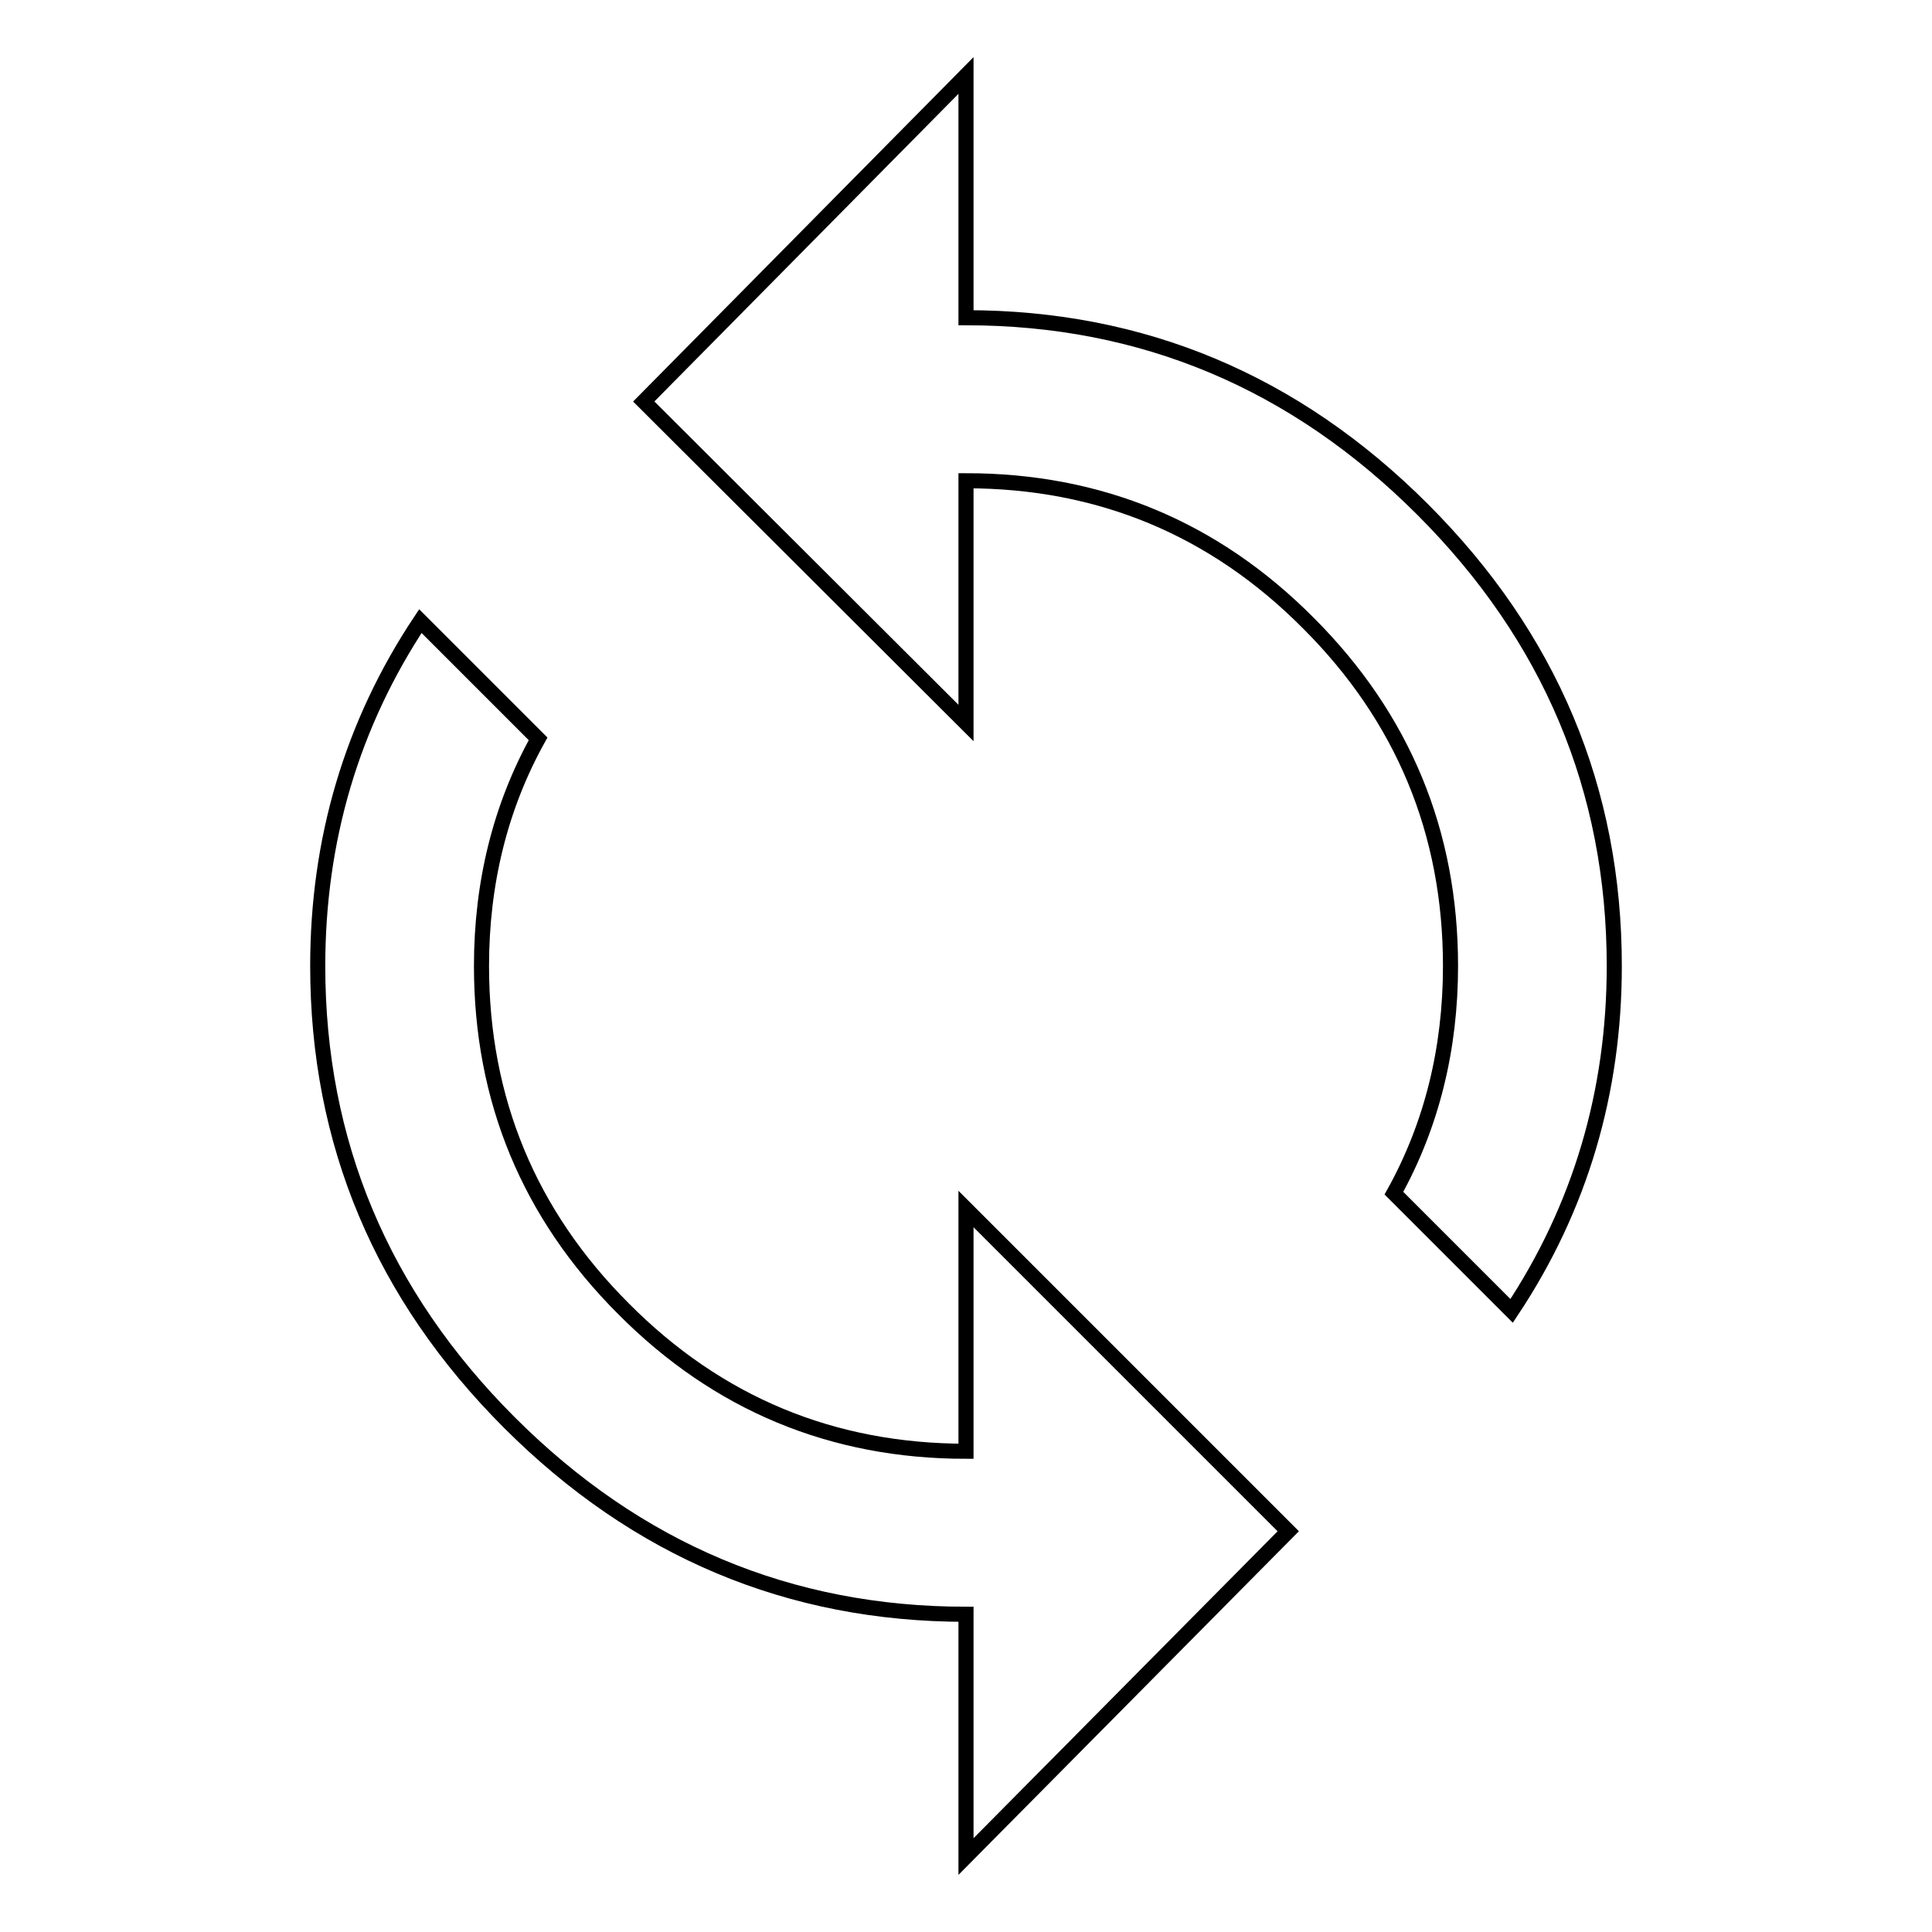 <?xml version="1.0" encoding="utf-8"?>
<!-- Svg Vector Icons : http://www.onlinewebfonts.com/icon -->
<!DOCTYPE svg PUBLIC "-//W3C//DTD SVG 1.1//EN" "http://www.w3.org/Graphics/SVG/1.1/DTD/svg11.dtd">
<svg version="1.1" xmlns="http://www.w3.org/2000/svg" xmlns:xlink="http://www.w3.org/1999/xlink" x="0px" y="0px" viewBox="0 0 256 256" enable-background="new 0 0 256 256" xml:space="preserve">
<g> <path stroke-width="2" fill-opacity="0" stroke="#000000"  d="M128,192.3v-32.1l42.7,42.7L128,246v-32.1c-23.4,0-43.6-8.5-60.5-25.4c-16.9-16.9-25.4-37.1-25.4-60.5 c0-16.7,4.5-32,13.6-45.7l15.6,15.6c-5,9-7.5,19.1-7.5,30.1c0,17.7,6.3,32.9,18.8,45.4C95.1,186,110.3,192.3,128,192.3L128,192.3z  M128,42.1c23.4,0,43.6,8.5,60.5,25.4c16.9,16.9,25.4,37.1,25.4,60.5c0,16.7-4.5,32-13.6,45.7l-15.6-15.6c5-9,7.5-19.1,7.5-30.1 c0-17.7-6.3-32.9-18.8-45.4C160.9,70,145.7,63.7,128,63.7v32.1L85.3,53.2L128,10L128,42.1L128,42.1z"/></g>
</svg>